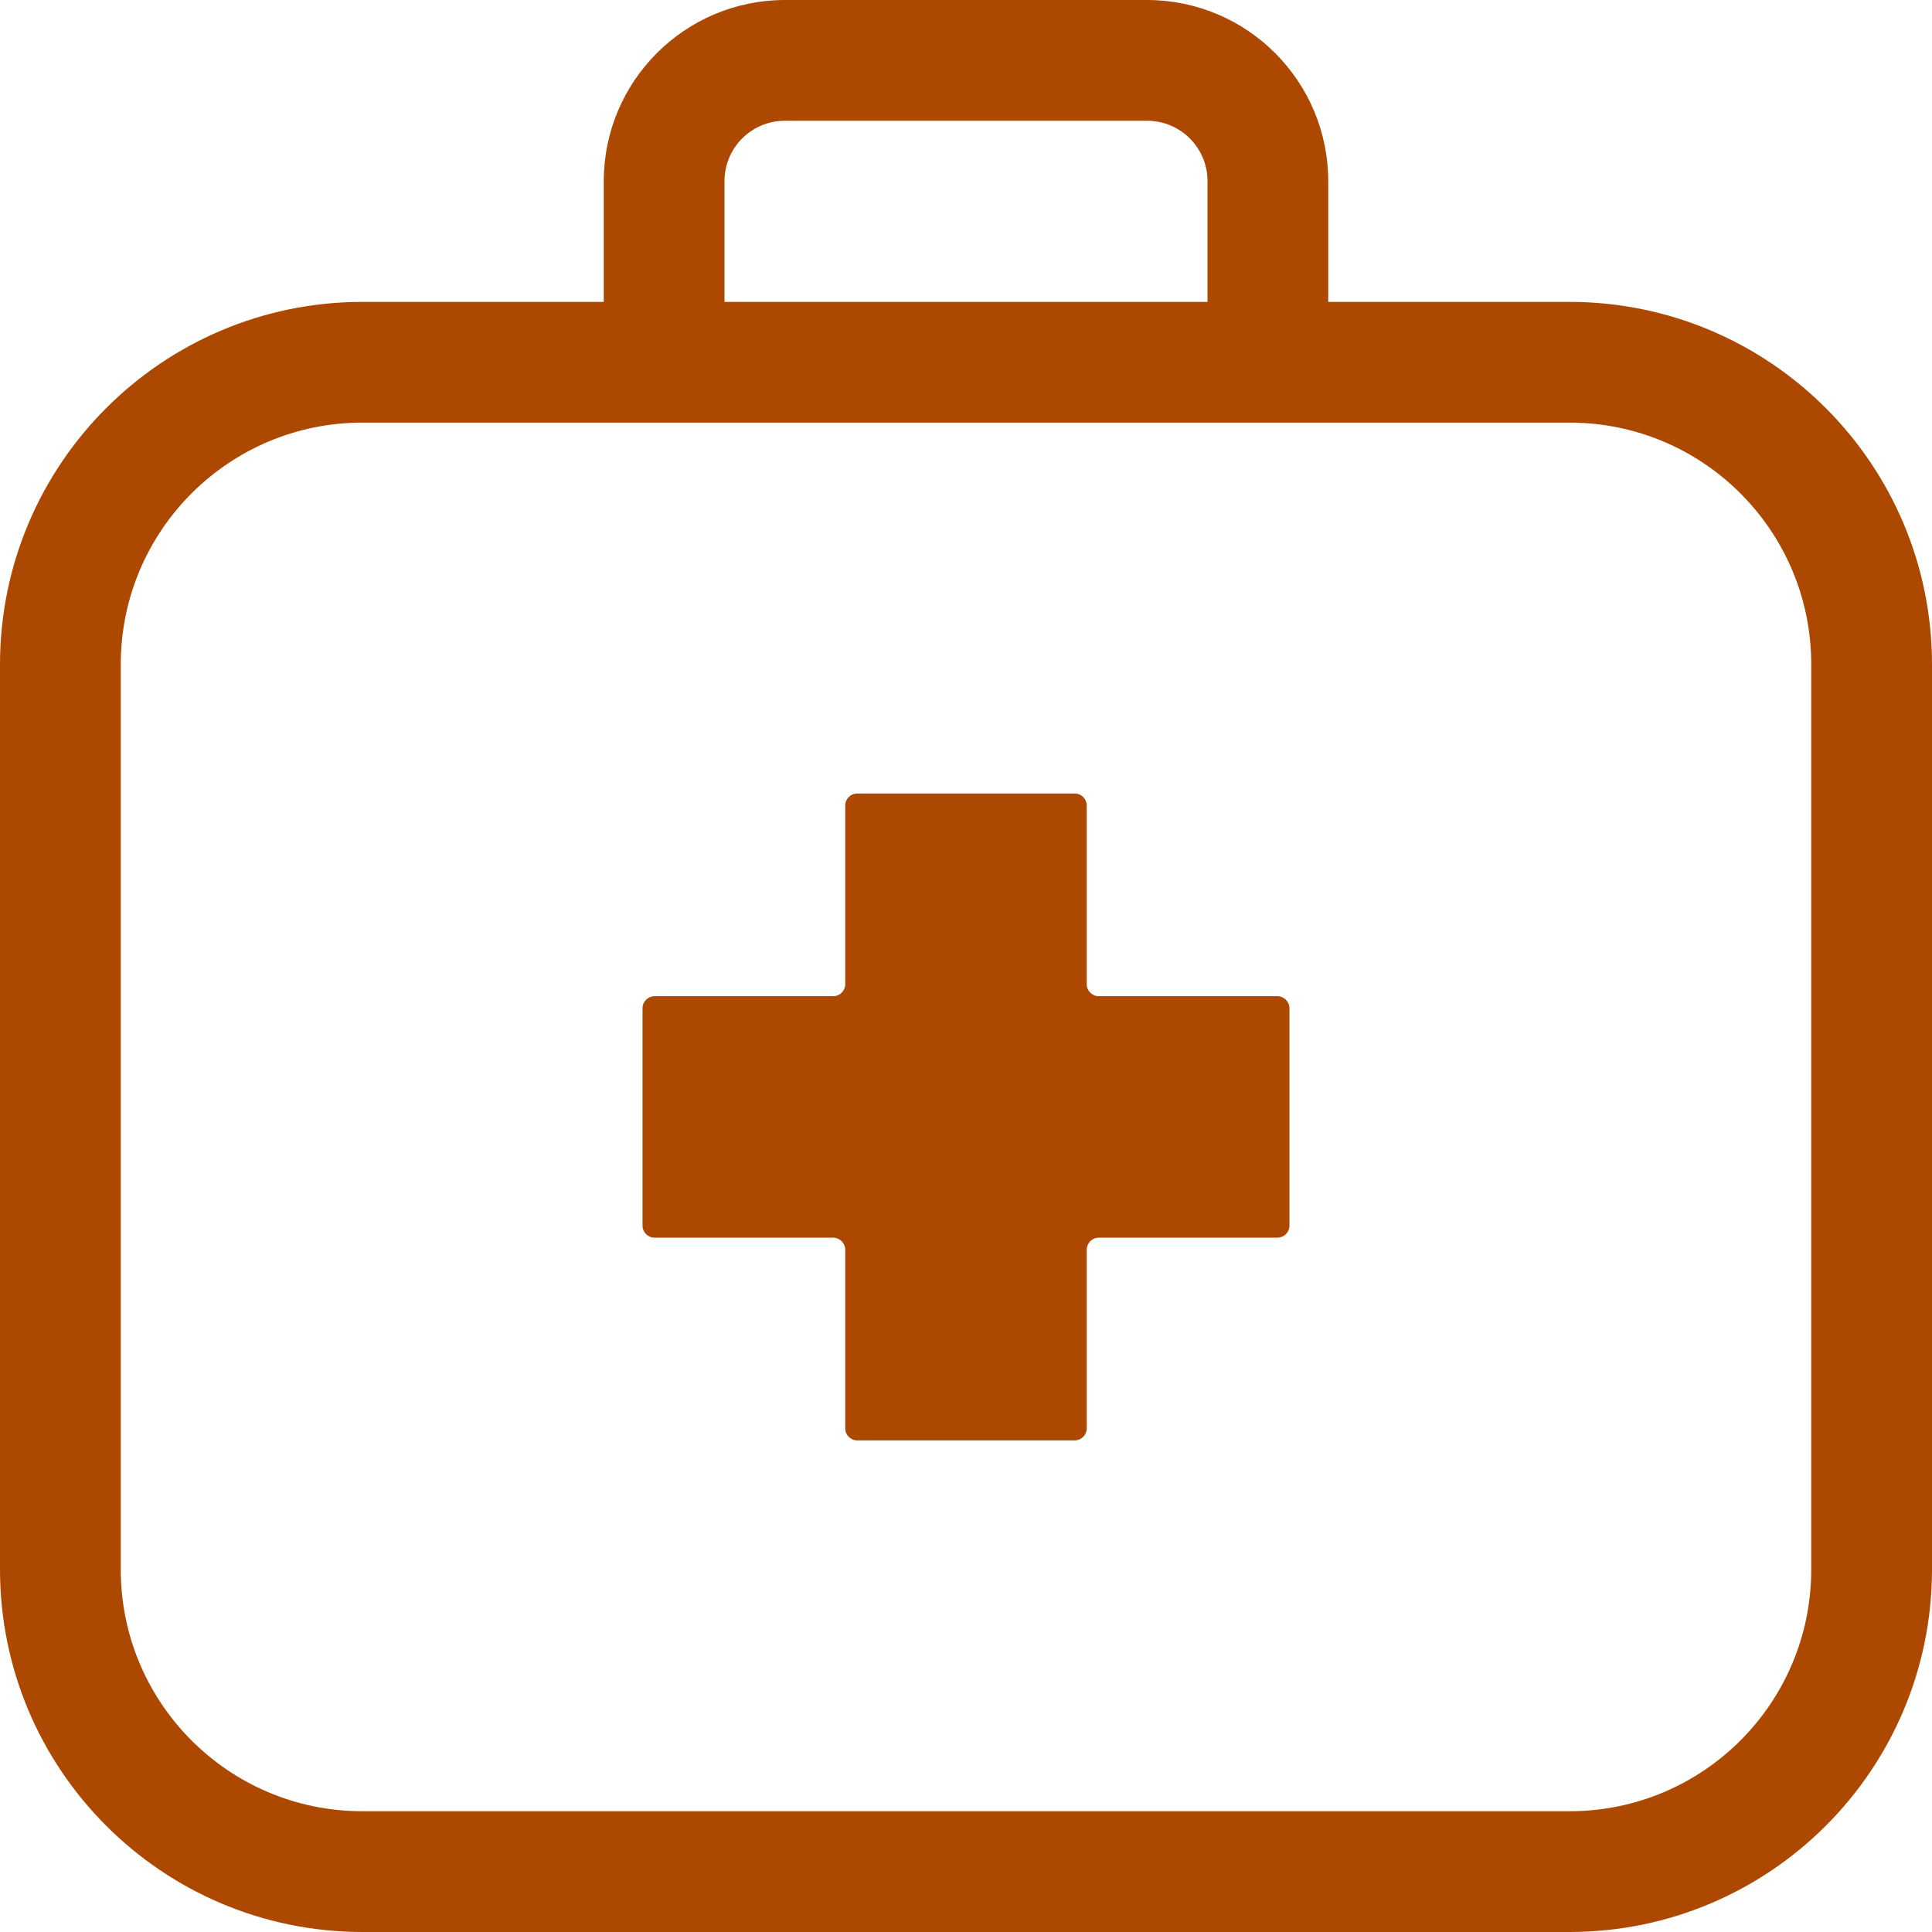 <svg width="55" height="55" viewBox="0 0 55 55" fill="none" xmlns="http://www.w3.org/2000/svg">
<g id="Group 9423">
<path id="Vector" d="M44.688 8.594H37.812V5.156C37.809 2.31 35.503 0.003 32.656 0H22.344C19.497 0.003 17.191 2.31 17.188 5.156V8.594H10.312C4.619 8.6 0.007 13.213 0 18.906V44.688C0.007 50.381 4.619 54.993 10.312 55H44.688C50.381 54.993 54.993 50.381 55 44.688V18.906C54.993 13.213 50.381 8.601 44.688 8.594ZM20.625 5.156C20.625 4.206 21.394 3.438 22.344 3.438H32.656C33.606 3.438 34.375 4.206 34.375 5.156V8.594H20.625V5.156ZM51.562 44.688C51.559 48.484 48.484 51.559 44.688 51.562H10.312C6.516 51.559 3.441 48.484 3.438 44.688V18.906C3.441 15.11 6.516 12.035 10.312 12.031H44.688C48.484 12.035 51.559 15.11 51.562 18.906V44.688Z" fill="#AC4800"/>
<path id="Vector_2" d="M36.362 28.36H31.279C31.091 28.36 30.937 28.205 30.937 28.017V22.931C30.937 22.841 30.9 22.753 30.836 22.69C30.773 22.626 30.685 22.589 30.595 22.589H24.404C24.216 22.589 24.062 22.743 24.062 22.931V28.017C24.062 28.108 24.025 28.195 23.961 28.259C23.898 28.323 23.81 28.36 23.72 28.36H18.637C18.446 28.36 18.291 28.514 18.291 28.702V34.892C18.291 35.08 18.446 35.234 18.637 35.234H23.72C23.81 35.234 23.898 35.271 23.961 35.335C24.025 35.399 24.062 35.486 24.062 35.577V40.663C24.062 40.851 24.216 41.005 24.404 41.005H30.595C30.685 41.005 30.773 40.968 30.836 40.904C30.9 40.841 30.937 40.753 30.937 40.663V35.577C30.937 35.389 31.091 35.234 31.279 35.234H36.362C36.453 35.234 36.543 35.197 36.607 35.134C36.671 35.07 36.708 34.983 36.708 34.892V28.702C36.708 28.514 36.553 28.36 36.362 28.36Z" fill="#AC4800"/>
</g>
</svg>
